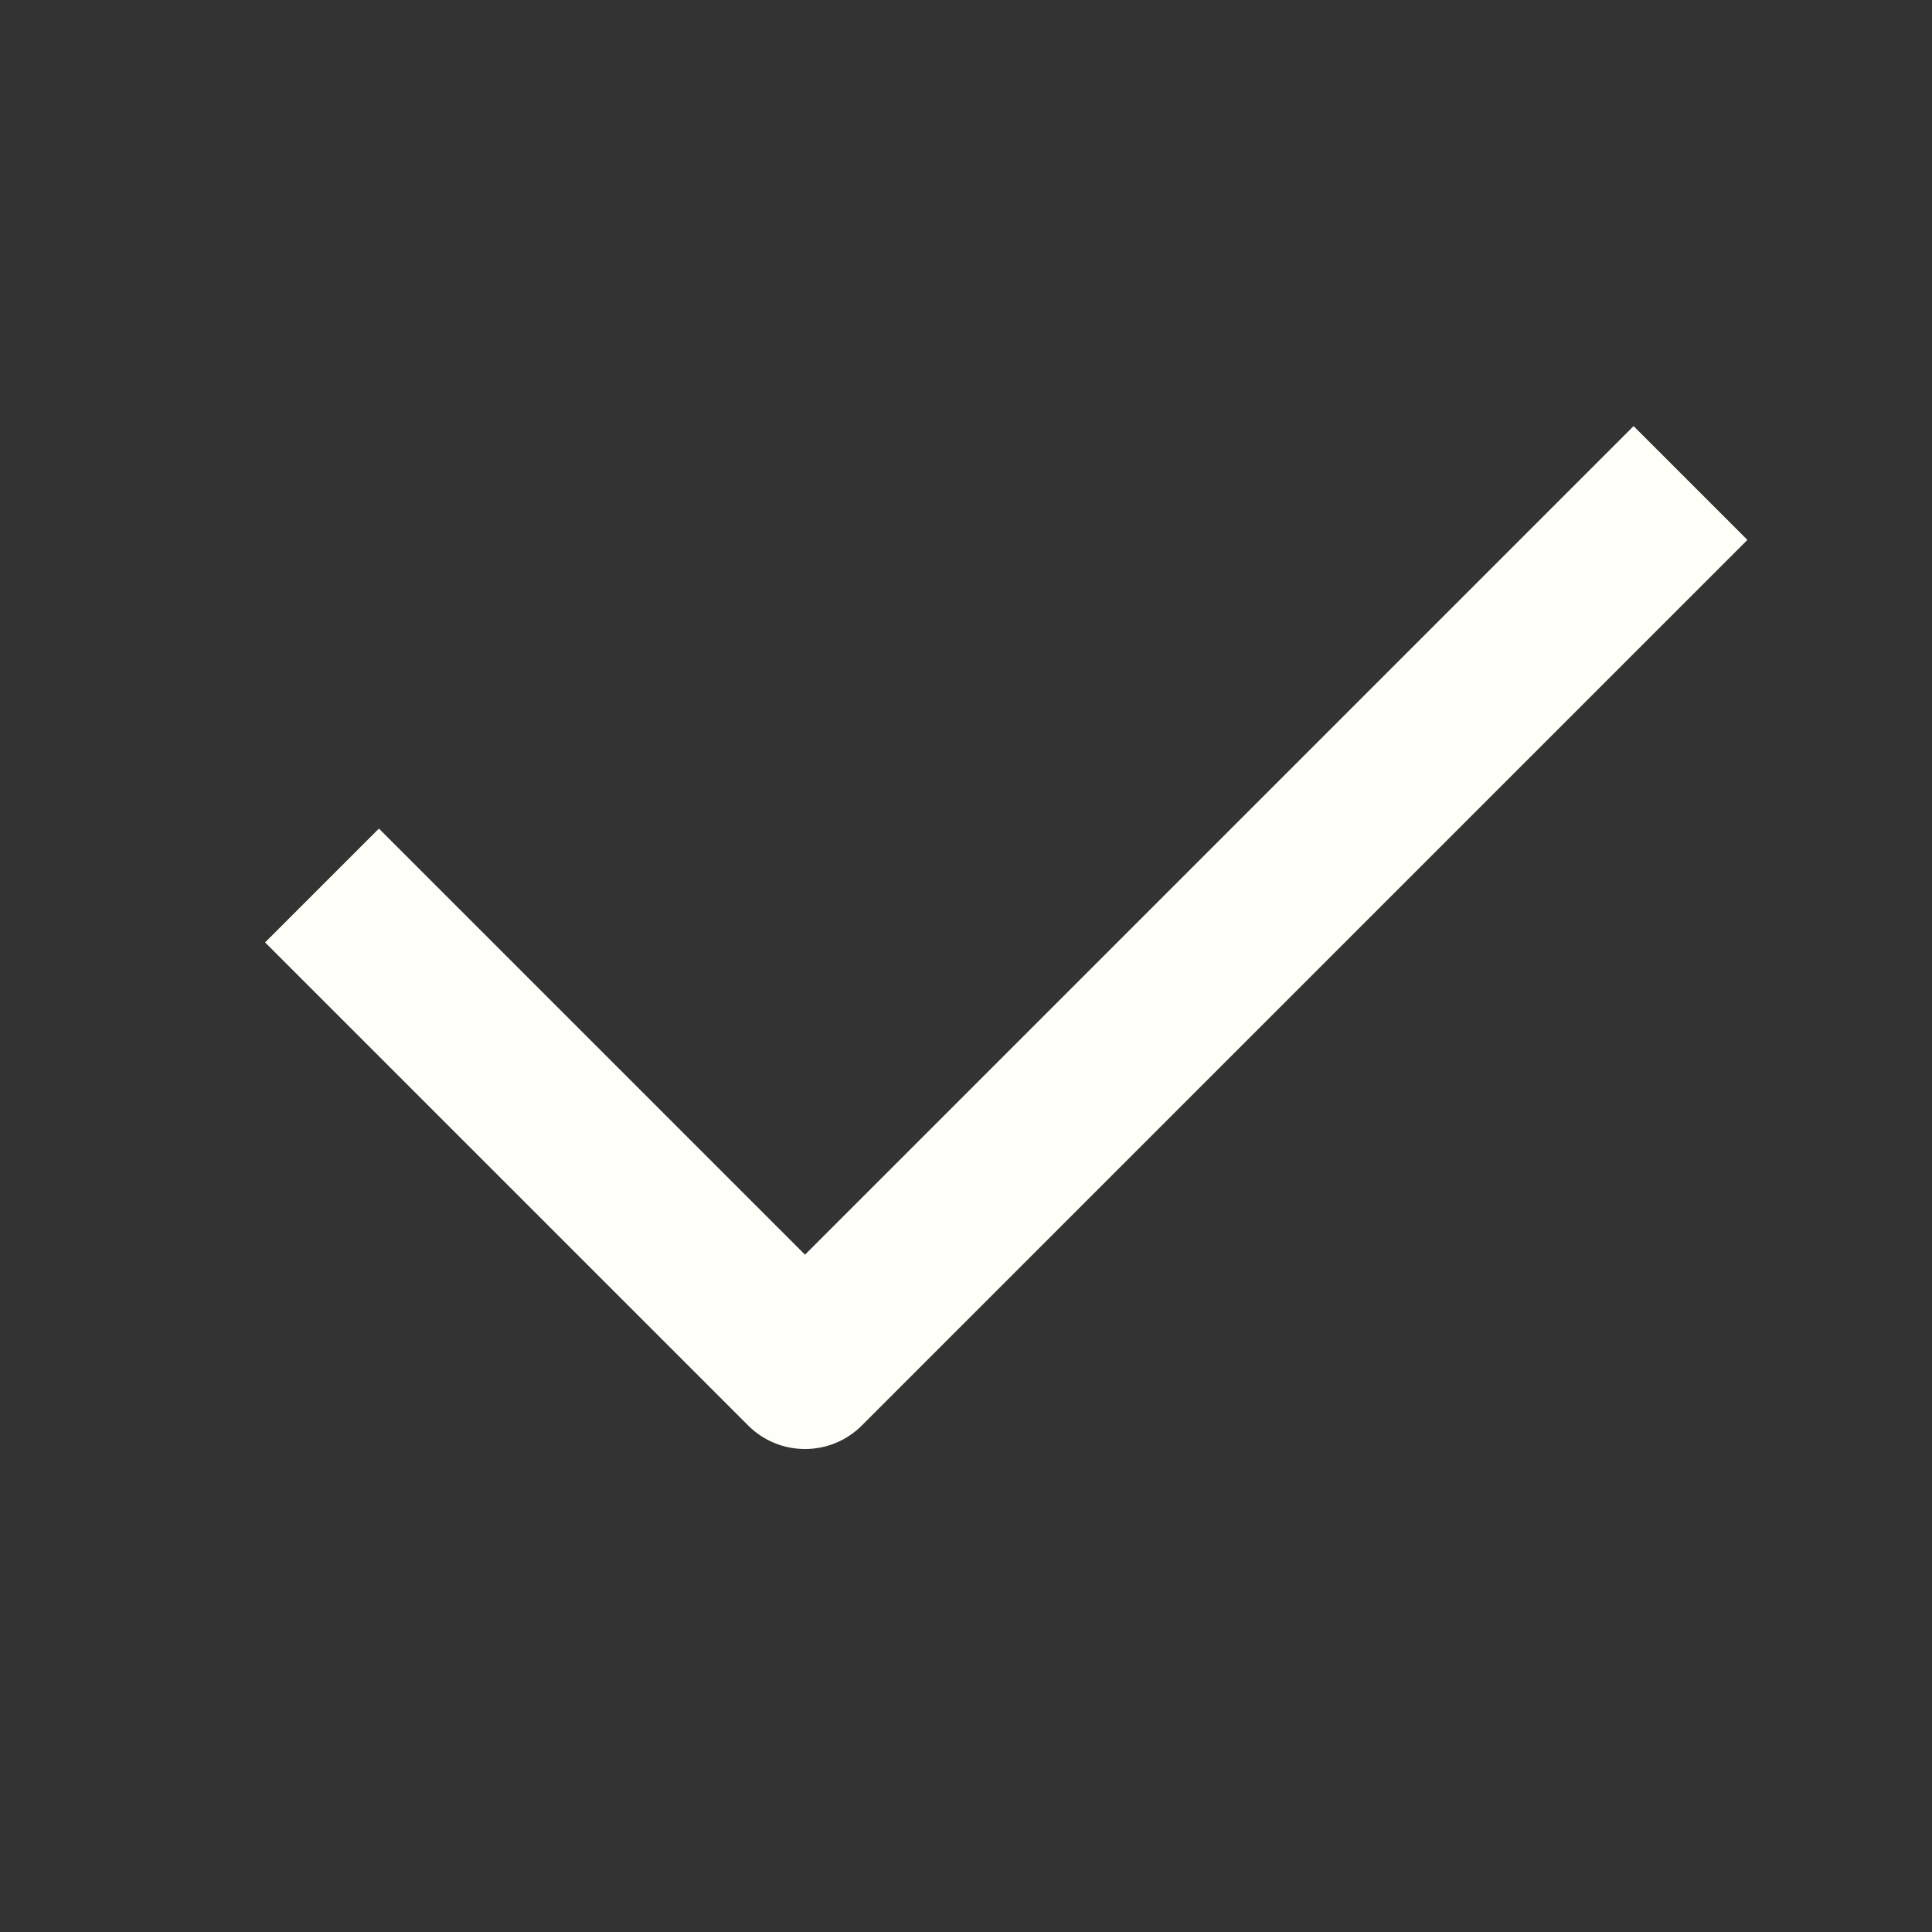 <svg viewBox="0 0 24 24" fill="none" xmlns="http://www.w3.org/2000/svg">
    <rect x="0" y="0" width="24" height="24" fill="#333333" stroke="none"/>
    <path fill-rule="evenodd" clip-rule="evenodd"
        d="M10 15.586L20.293 5.293L21.707 6.707L10.707 17.707C10.317 18.098 9.683 18.098 9.293 17.707L3.293 11.707L4.707 10.293L10 15.586Z"
        fill="rgba(255, 255, 250, 1)" />
</svg>